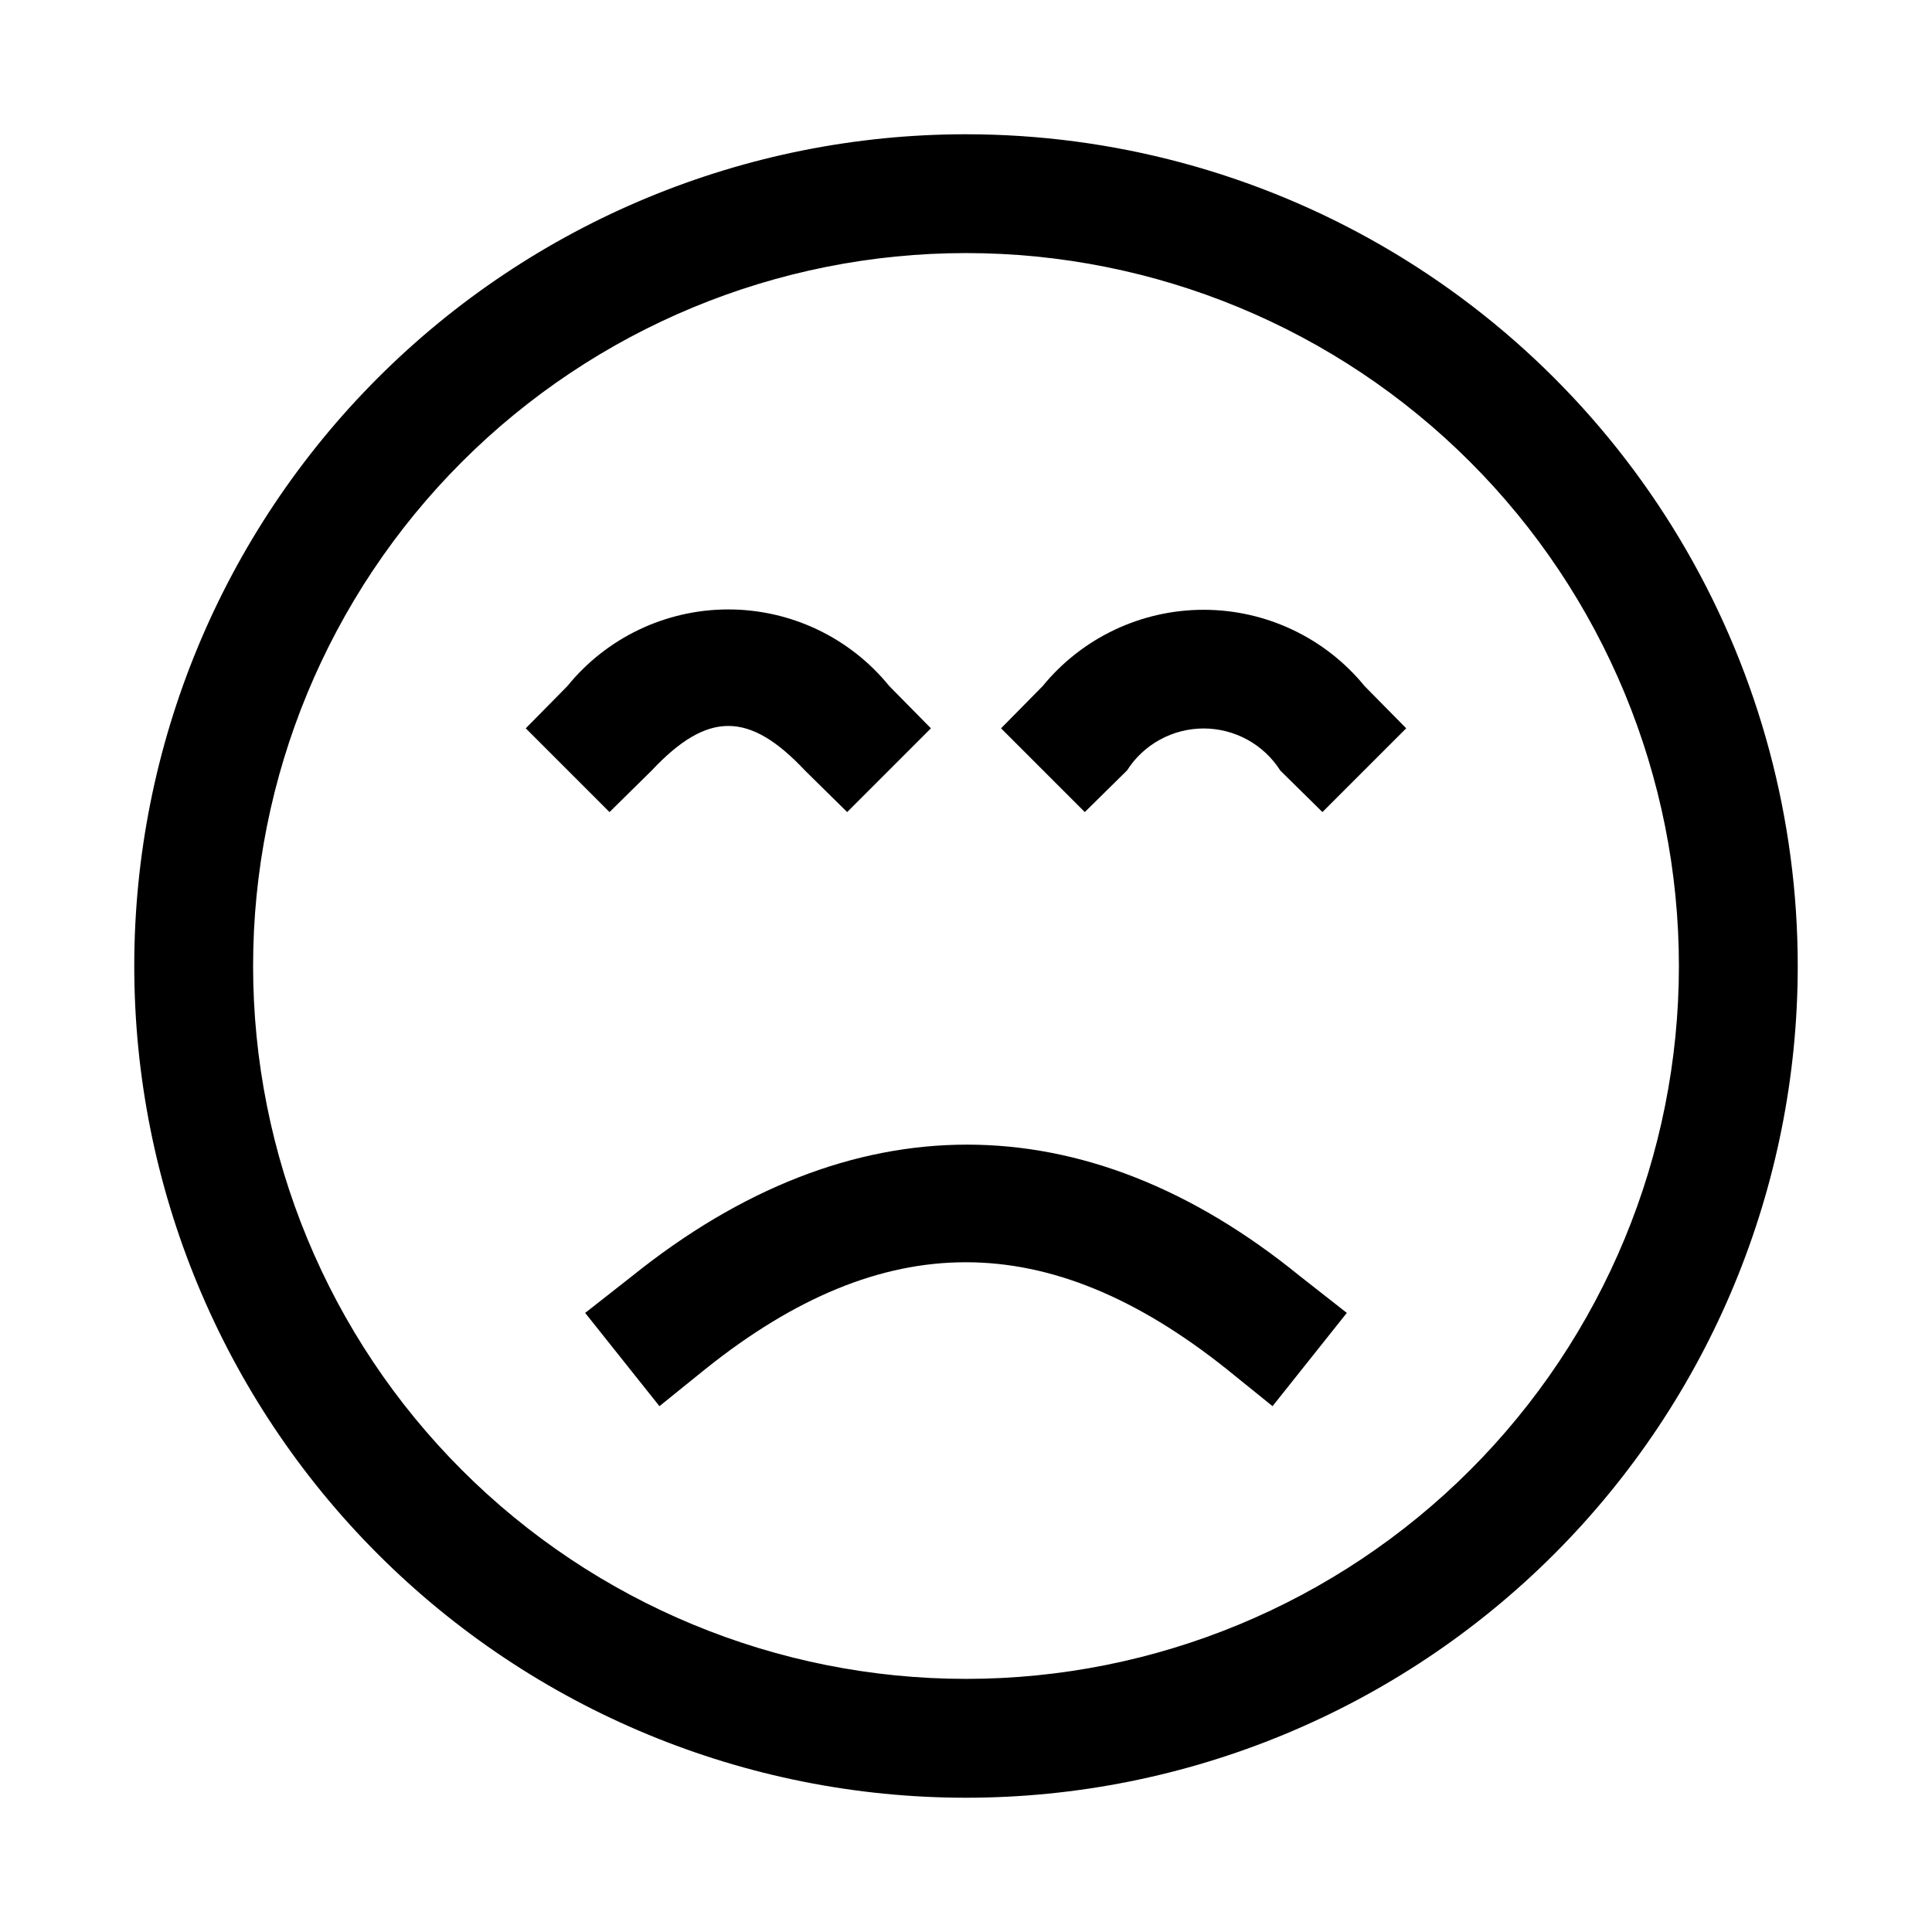 <?xml version="1.0" encoding="UTF-8"?>
<!-- Uploaded to: SVG Repo, www.svgrepo.com, Generator: SVG Repo Mixer Tools -->
<svg fill="#000000" width="800px" height="800px" version="1.1" viewBox="144 144 512 512" xmlns="http://www.w3.org/2000/svg">
 <path d="m400 179.58c-58.461 0-114.52 23.223-155.86 64.559s-64.559 97.398-64.559 155.86c0 58.457 23.223 114.52 64.559 155.86 41.336 41.336 97.398 64.559 155.86 64.559 58.457 0 114.52-23.223 155.86-64.559 41.336-41.336 64.559-97.398 64.559-155.86 0-38.691-10.184-76.703-29.527-110.21-19.348-33.508-47.172-61.332-80.68-80.676-33.508-19.348-71.516-29.531-110.21-29.531zm0 409.34c-50.109 0-98.164-19.902-133.59-55.336-35.43-35.43-55.336-83.484-55.336-133.59 0-50.109 19.906-98.164 55.336-133.59s83.484-55.336 133.59-55.336c50.105 0 98.16 19.906 133.59 55.336 35.434 35.43 55.336 83.484 55.336 133.59 0 50.105-19.902 98.16-55.336 133.59-35.43 35.434-83.484 55.336-133.59 55.336zm88.48-106.75 12.438 9.762-19.68 24.719-12.281-9.918c-47.23-37.629-90.844-37.629-137.92 0l-12.281 9.918-19.68-24.715 12.438-9.762c57.781-46.445 119.97-46.445 176.96 0zm-182.95-122.96-22.199-22.199 11.02-11.18c10.434-12.855 26.109-20.324 42.668-20.324 16.559 0 32.23 7.469 42.664 20.324l11.02 11.18-22.195 22.199-11.18-11.02c-14.801-15.742-25.82-15.742-40.621 0zm200.11-33.379 11.02 11.18-22.199 22.199-11.18-11.02 0.004-0.004c-4.426-6.934-12.082-11.133-20.309-11.133-8.23 0-15.887 4.199-20.312 11.133l-11.18 11.02-22.195-22.195 11.02-11.18c10.465-12.805 26.129-20.23 42.668-20.23 16.535 0 32.199 7.426 42.664 20.23z"/>
</svg>